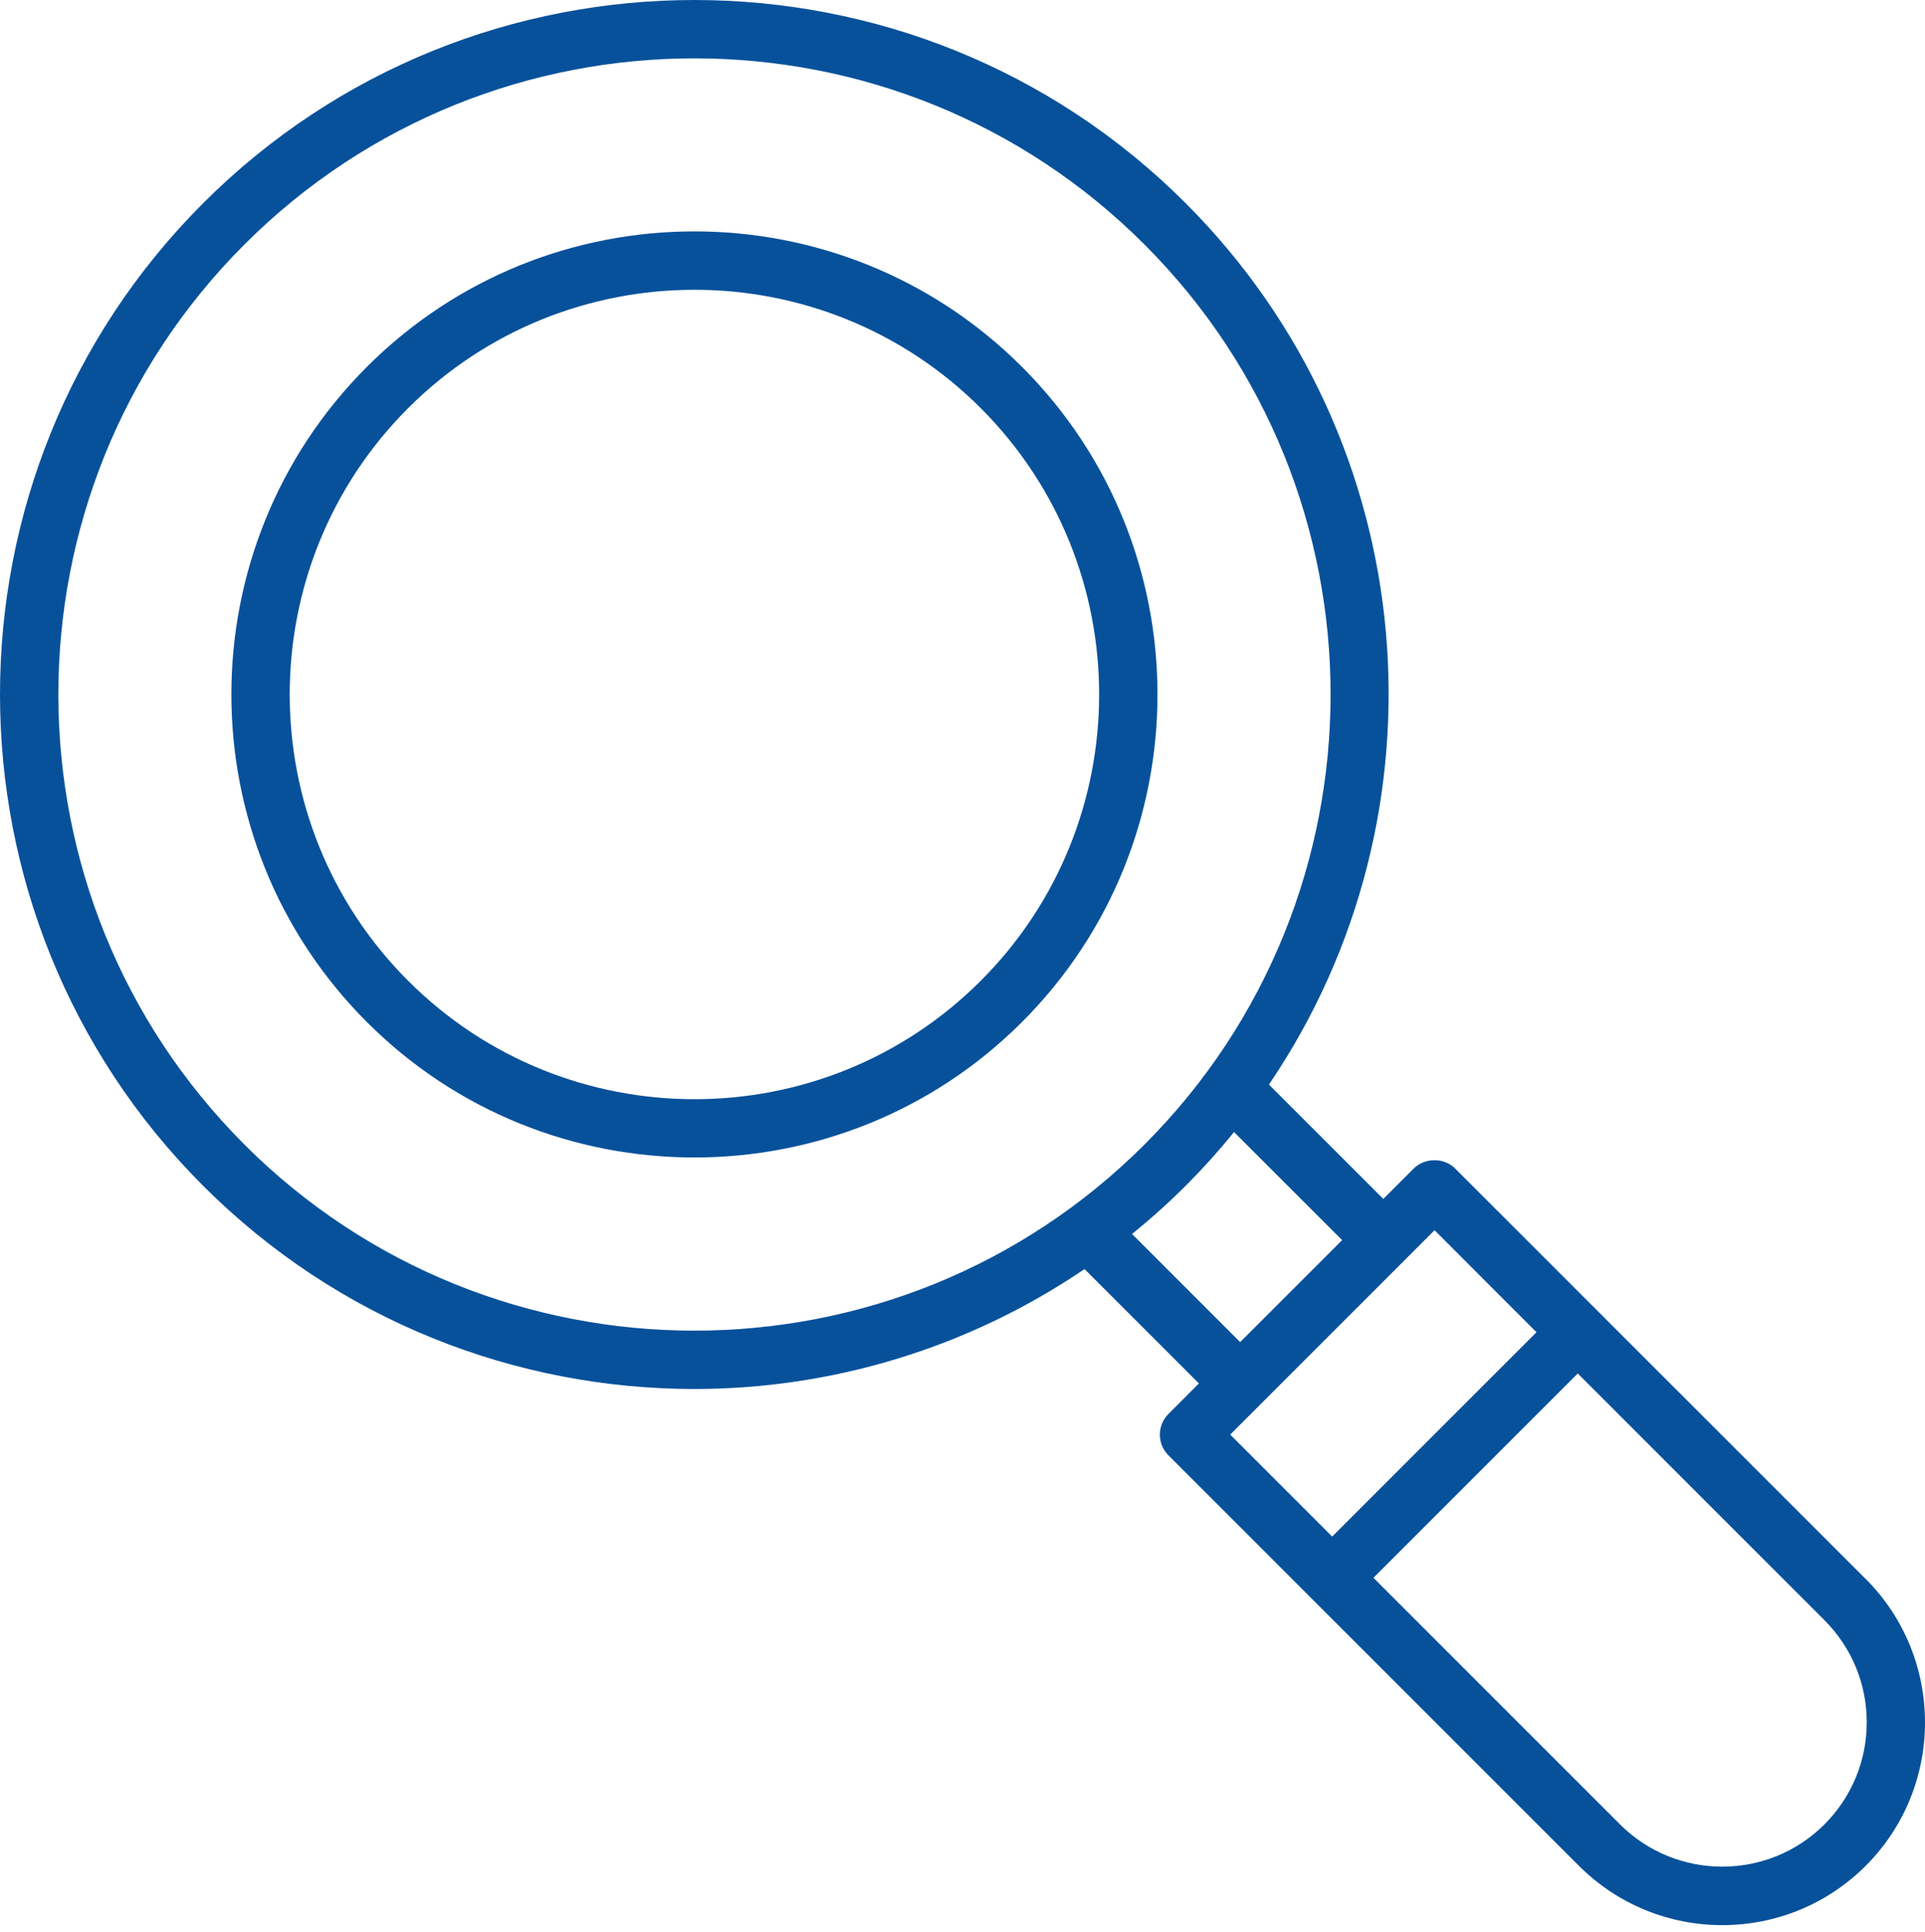 <svg xmlns="http://www.w3.org/2000/svg" width="287" height="288" viewBox="0 0 287 288" fill="none"><path d="M278.151 235.4L216.938 174.198C215.314 172.564 212.422 172.564 210.788 174.198L206.24 178.746L189.186 161.693C216.562 121.404 212.454 65.976 176.768 30.29C136.393 -10.096 70.675 -10.096 30.289 30.29C-10.096 70.675 -10.096 136.393 30.289 176.789C50.482 196.982 77.008 207.079 103.534 207.079C123.877 207.079 144.199 201.079 161.693 189.198L178.746 206.251L174.198 210.81C172.499 212.509 172.499 215.261 174.198 216.96L235.4 278.162C241.292 284.054 249.034 287.011 256.775 287.011C264.517 287.011 272.259 284.065 278.162 278.162C289.946 266.378 289.946 247.195 278.162 235.4H278.151ZM36.44 170.628C-0.548 133.641 -0.548 73.439 36.44 36.451C54.933 17.957 79.244 8.699 103.534 8.699C127.823 8.699 152.134 17.946 170.628 36.451C207.627 73.439 207.627 133.641 170.628 170.639C133.629 207.627 73.427 207.627 36.44 170.639V170.628ZM176.778 176.779C179.348 174.198 181.746 171.532 183.982 168.768L200.1 184.886L184.896 200.09L168.779 183.972C171.542 181.725 174.219 179.338 176.778 176.768V176.779ZM213.874 183.402L229.077 198.617L198.616 229.078L183.412 213.874L213.874 183.413V183.402ZM272.001 272.001C263.603 280.388 249.948 280.388 241.539 272.001L204.767 235.228L235.228 204.767L272.001 241.54C276.065 245.615 278.312 251.012 278.312 256.765C278.312 262.517 276.065 267.926 272.001 272.001Z" fill="#07519B"></path><path d="M152.371 54.697C125.436 27.763 81.621 27.763 54.697 54.697C27.762 81.632 27.762 125.447 54.697 152.371C68.159 165.844 85.846 172.564 103.534 172.564C121.221 172.564 138.909 165.833 152.371 152.371C179.305 125.437 179.305 81.621 152.371 54.697ZM146.22 146.221C122.684 169.768 84.384 169.757 60.847 146.221C37.31 122.684 37.31 84.384 60.847 60.848C72.621 49.085 88.072 43.203 103.534 43.203C118.996 43.203 134.447 49.085 146.22 60.848C169.757 84.384 169.757 122.684 146.22 146.221Z" fill="#07519B"></path></svg>